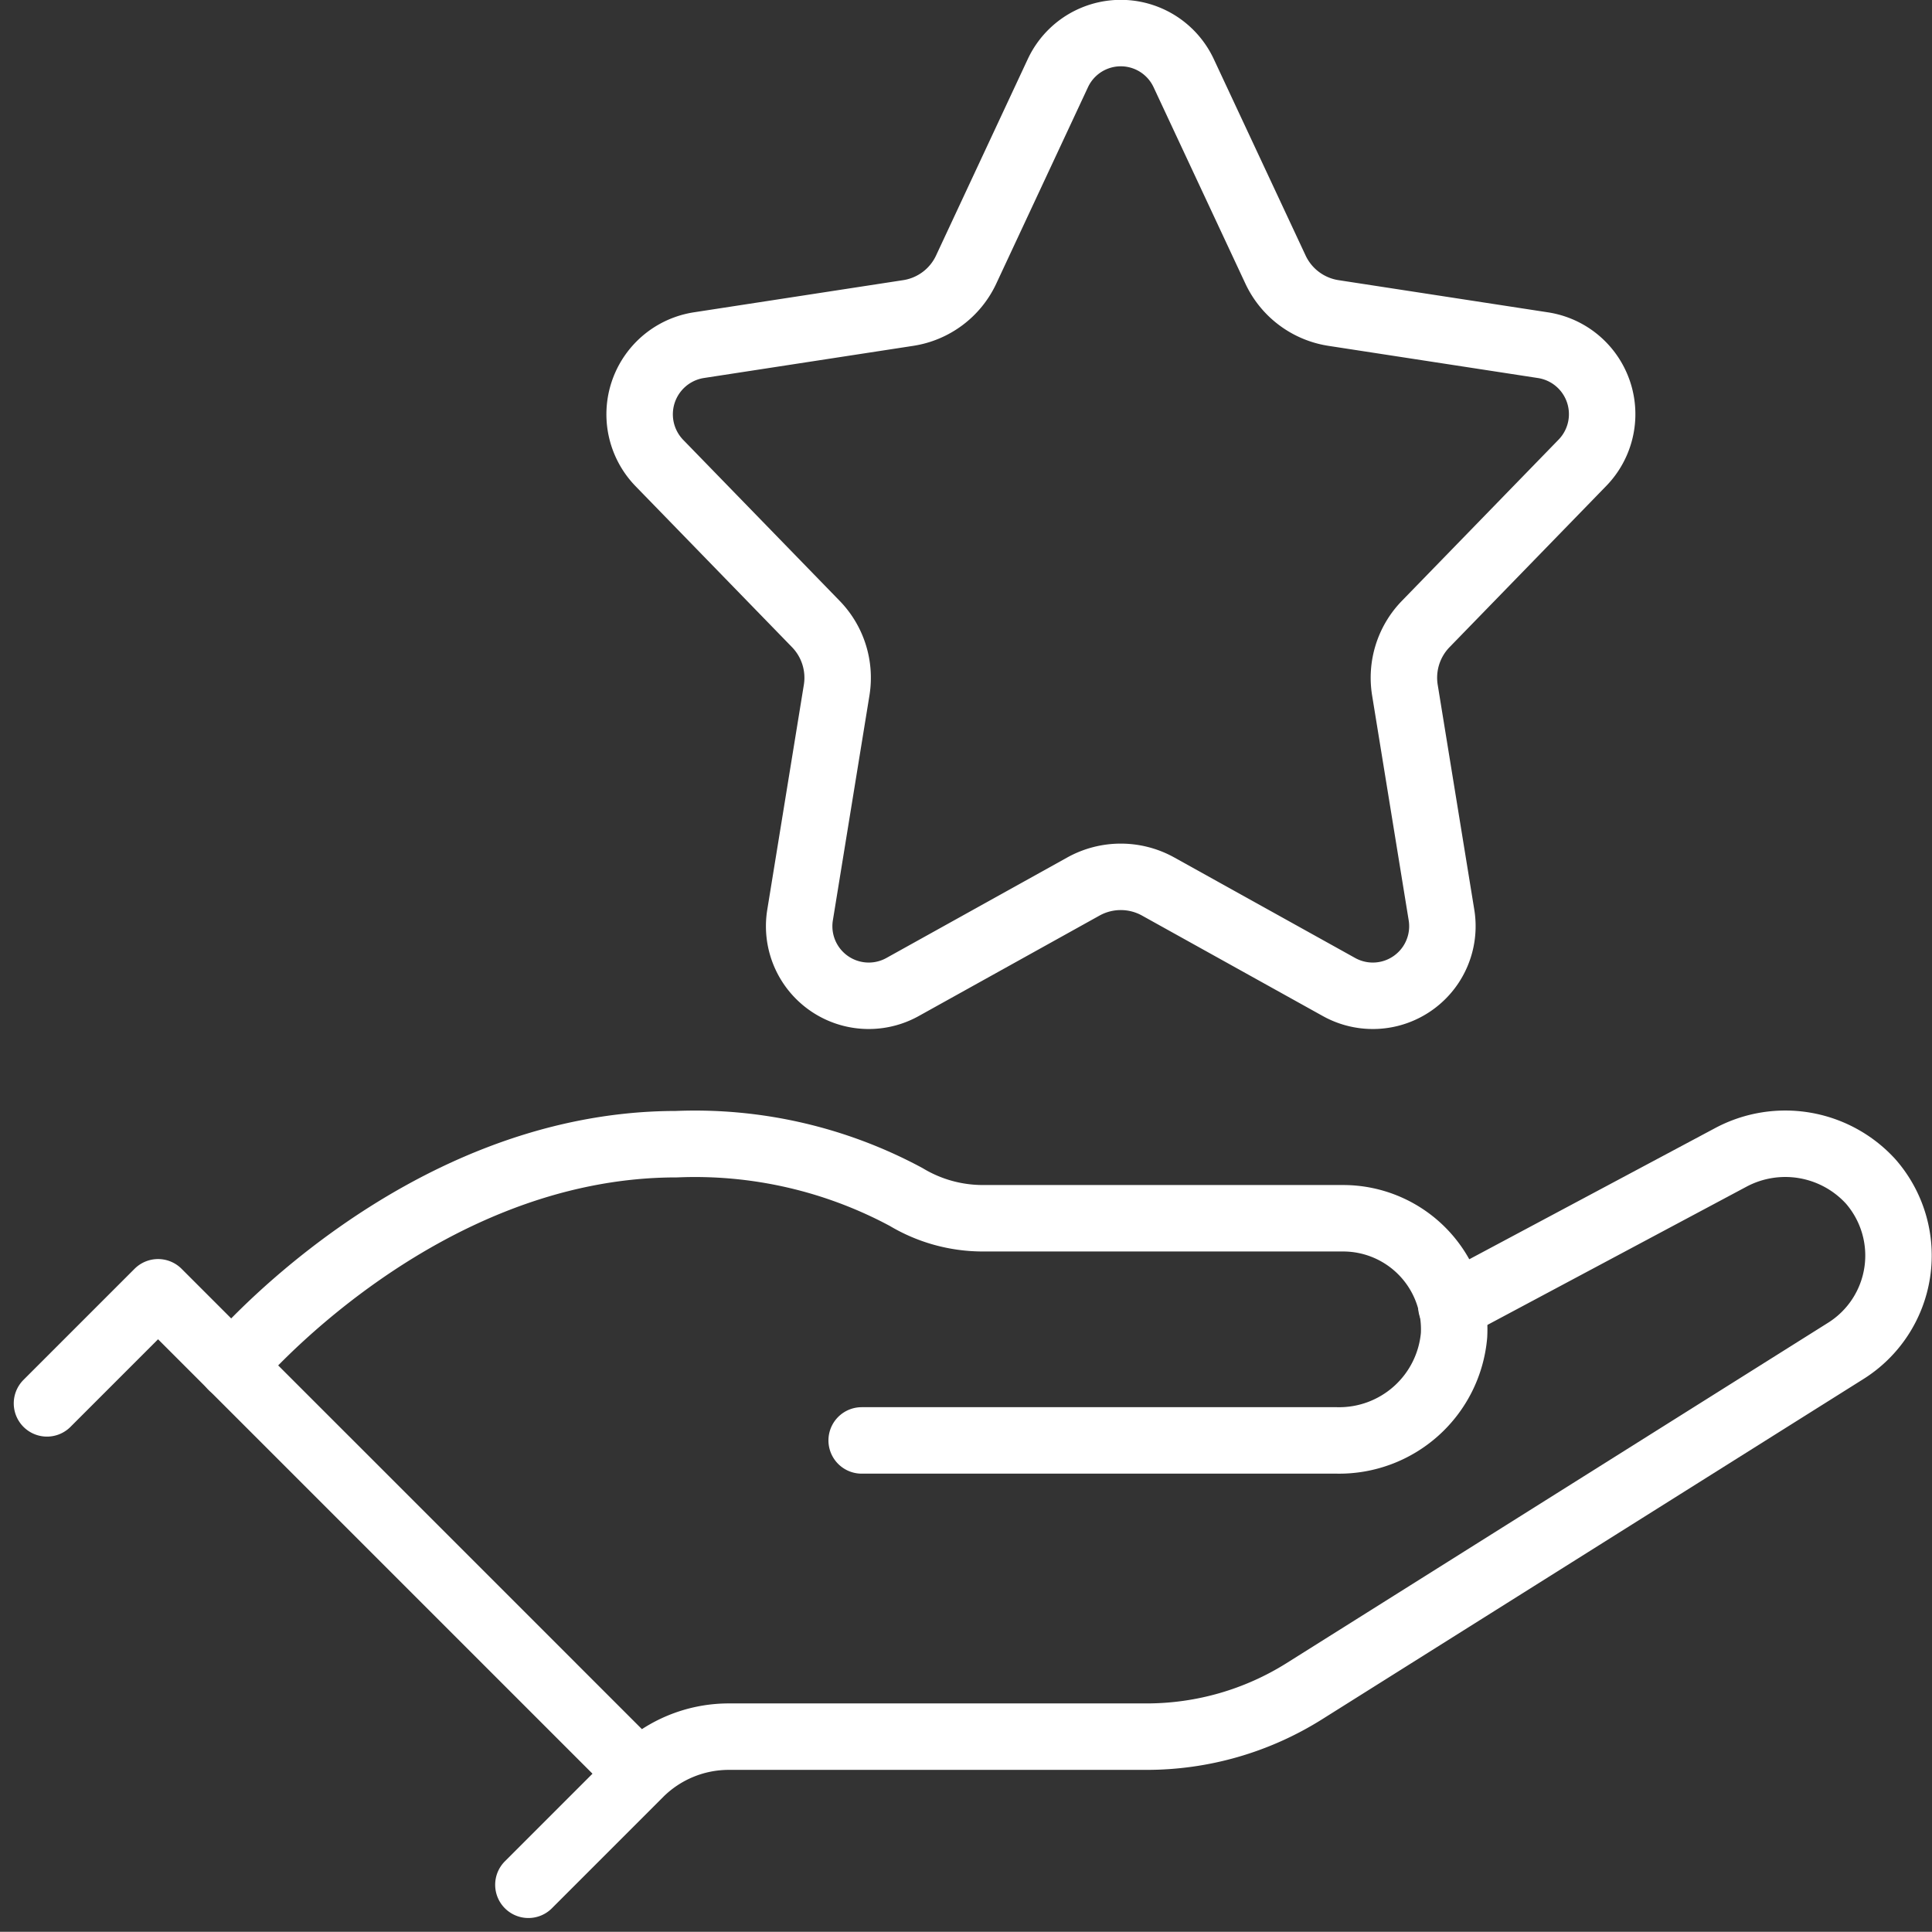 <?xml version="1.0" encoding="UTF-8"?>
<svg xmlns="http://www.w3.org/2000/svg" width="58.143" height="58.137" viewBox="0 0 58.143 58.137">
  <rect x="0" y="0" width="58.143" height="58.137" fill="#333333" stroke="none"/>
  <g fill="none" stroke="#fff" stroke-linecap="round" stroke-linejoin="round" stroke-width="2">
    <path d="m1.414 42.234 3.343-3.343 14.488 14.488-3.343 3.343M43.679 39.318l8.406-4.485a3.48 3.48 0 0 1 4.208.717 3.388 3.388 0 0 1-.757 5.112L39.251 50.898a8.915 8.915 0 0 1-4.743 1.366H21.935a3.8 3.8 0 0 0-2.69 1.114"></path>
    <path d="M25.932 43.349h14.3a3.47 3.47 0 0 0 3.527-3.163 3.343 3.343 0 0 0-3.338-3.523H29.572a4.48 4.48 0 0 1-2.3-.639 13.416 13.416 0 0 0-6.916-1.59c-7.8 0-13.373 6.687-13.373 6.687M32.604 26.68l-5.449 3.028a2.094 2.094 0 0 1-3.076-2.178l1.1-6.763a2.321 2.321 0 0 0-.627-1.988l-4.707-4.843a2.106 2.106 0 0 1 1.191-3.549l6.294-.967a2.311 2.311 0 0 0 1.747-1.309l2.76-5.911a2.089 2.089 0 0 1 3.785 0l2.763 5.911a2.316 2.316 0 0 0 1.748 1.309l6.3.968a2.1 2.1 0 0 1 1.187 3.542l-4.713 4.849a2.321 2.321 0 0 0-.627 1.988l1.1 6.763a2.094 2.094 0 0 1-3.076 2.178l-5.449-3.028a2.318 2.318 0 0 0-2.251 0Z"></path>
  </g>
</svg>
